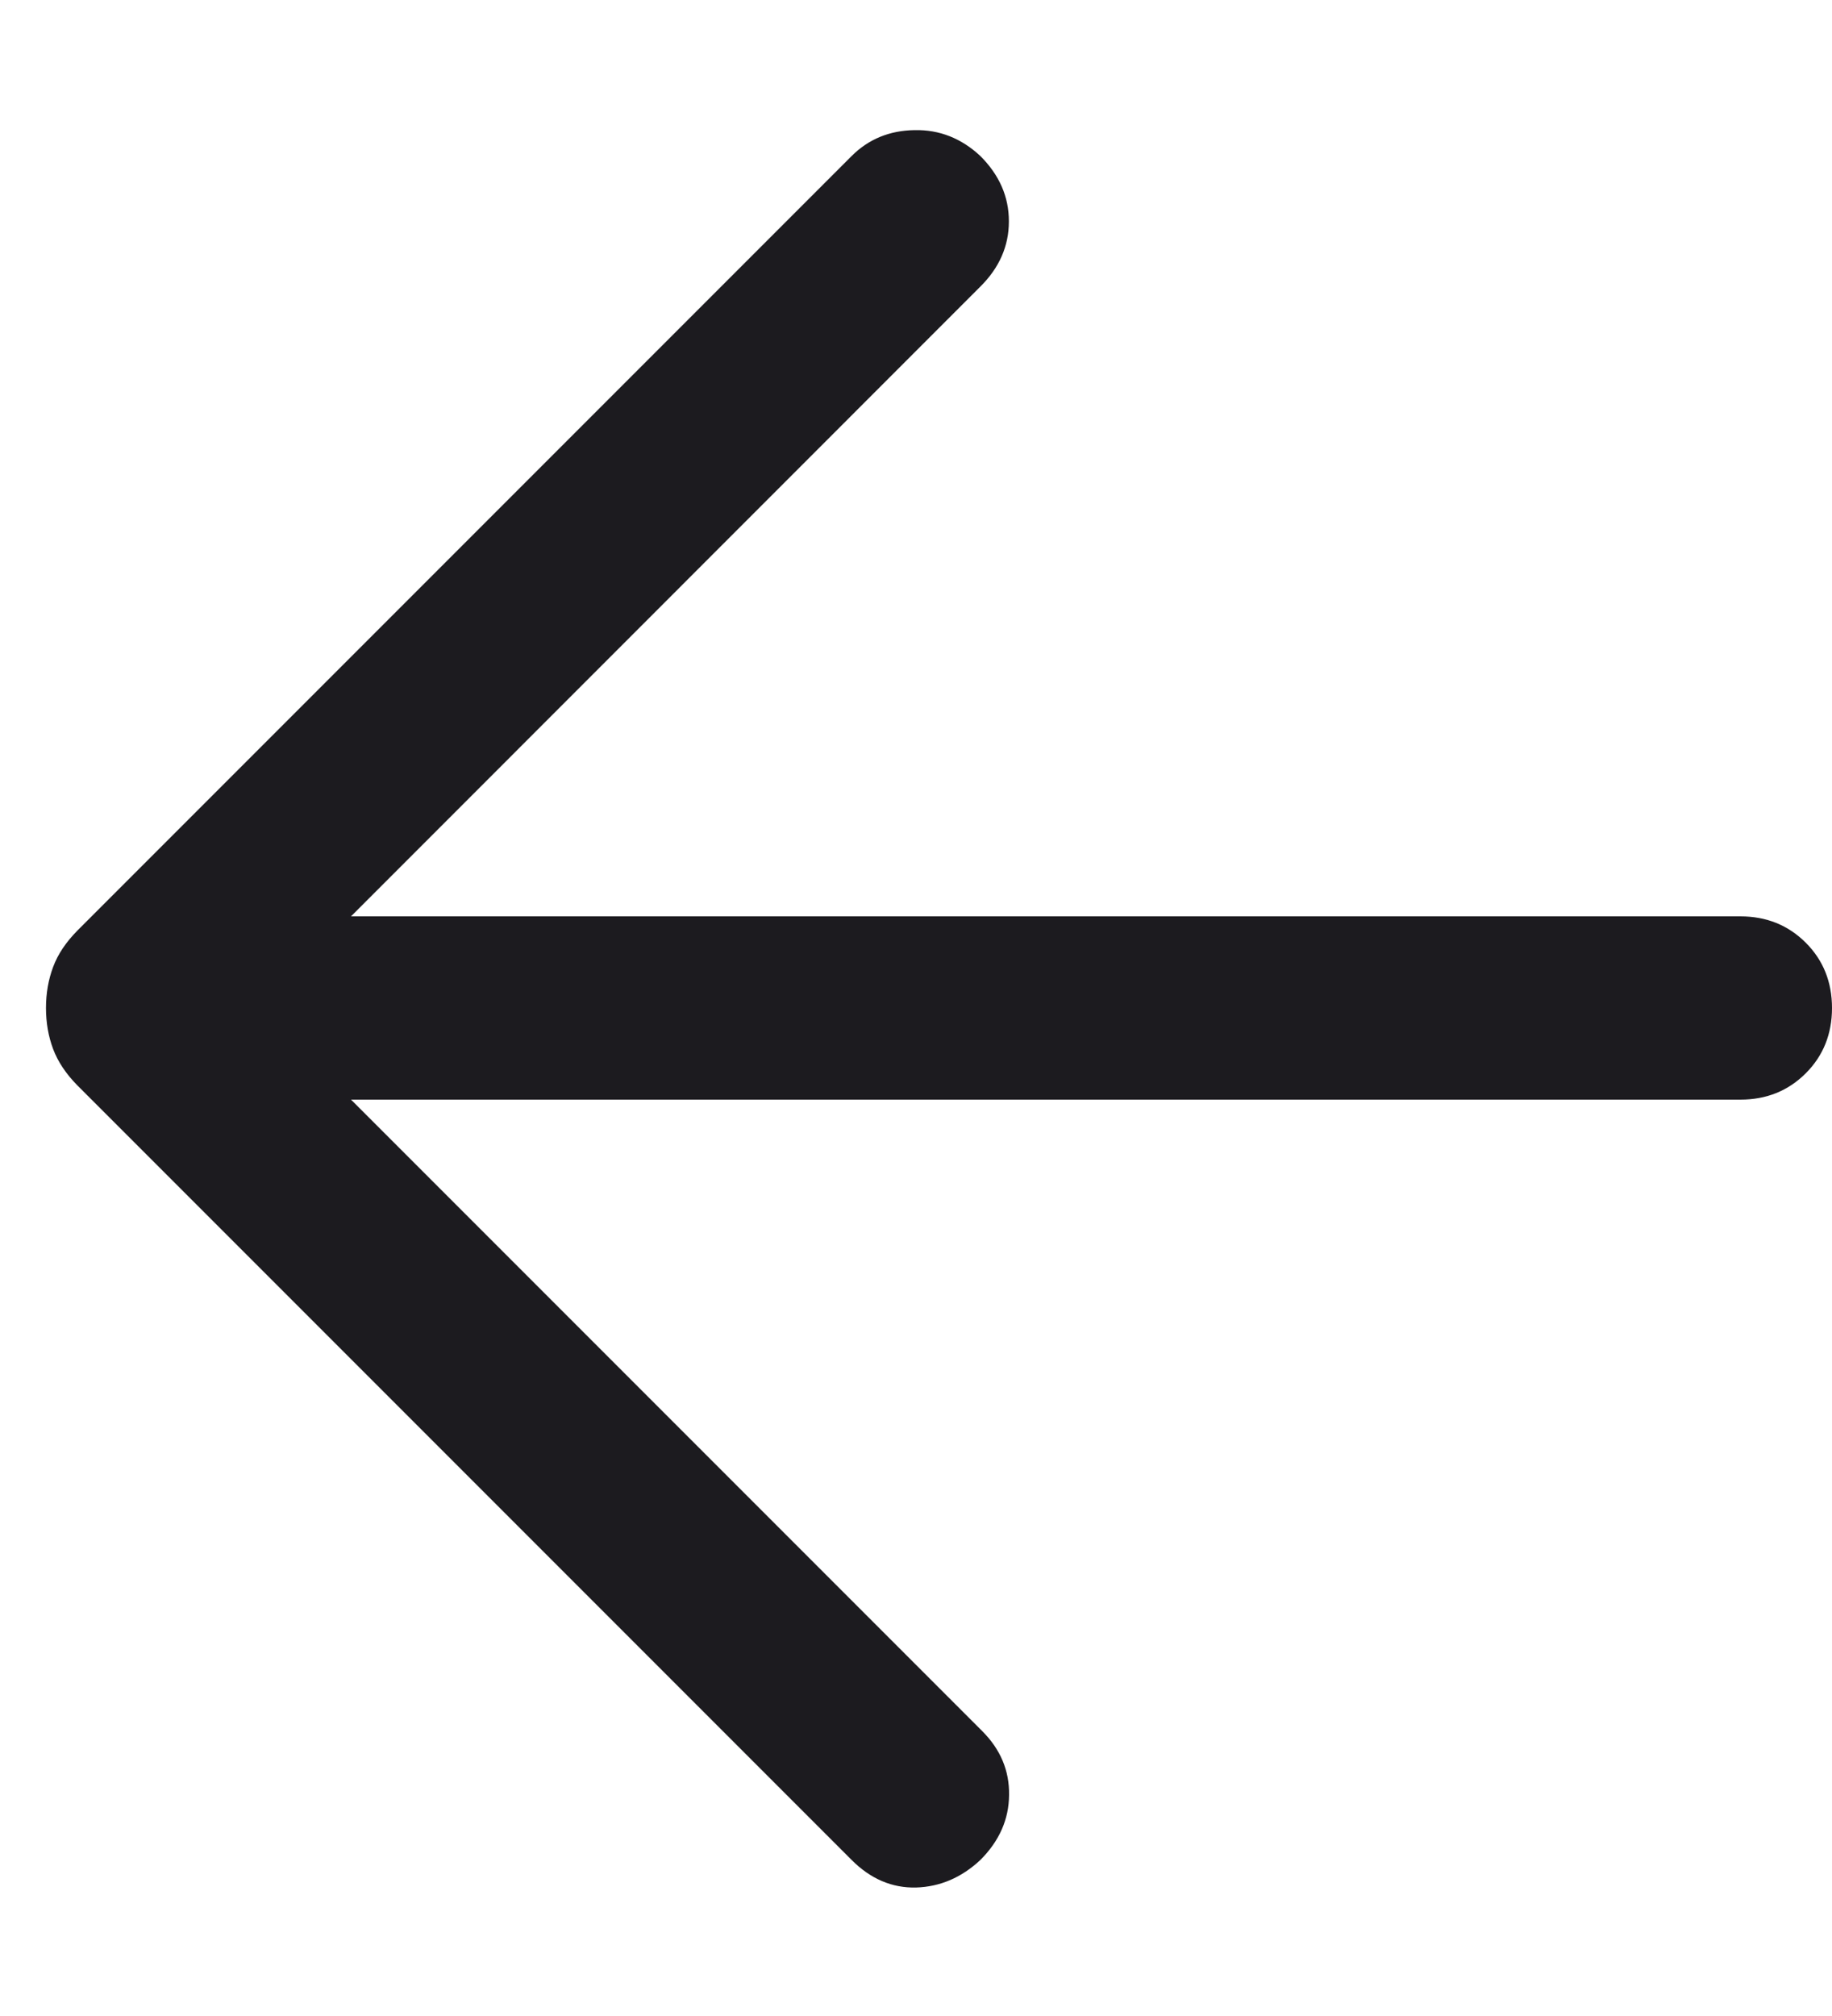 <svg width="10" height="11" viewBox="0 0 10 11" fill="none" xmlns="http://www.w3.org/2000/svg">
<path d="M1.916 6L5.362 9.446C5.461 9.545 5.51 9.661 5.508 9.794C5.507 9.927 5.455 10.045 5.351 10.149C5.248 10.245 5.131 10.295 5 10.299C4.869 10.302 4.752 10.252 4.649 10.149L0.422 5.922C0.36 5.859 0.316 5.793 0.29 5.724C0.264 5.655 0.251 5.58 0.251 5.5C0.251 5.42 0.264 5.345 0.29 5.276C0.316 5.206 0.36 5.141 0.422 5.078L4.649 0.851C4.741 0.759 4.856 0.712 4.992 0.71C5.128 0.707 5.248 0.755 5.351 0.851C5.455 0.955 5.507 1.073 5.507 1.208C5.507 1.342 5.455 1.461 5.351 1.564L1.916 5H9.5C9.642 5 9.761 5.048 9.857 5.144C9.952 5.239 10 5.358 10 5.5C10 5.642 9.952 5.761 9.857 5.856C9.761 5.952 9.642 6 9.5 6H1.916Z" fill="#1C1B1F"/>
</svg>

